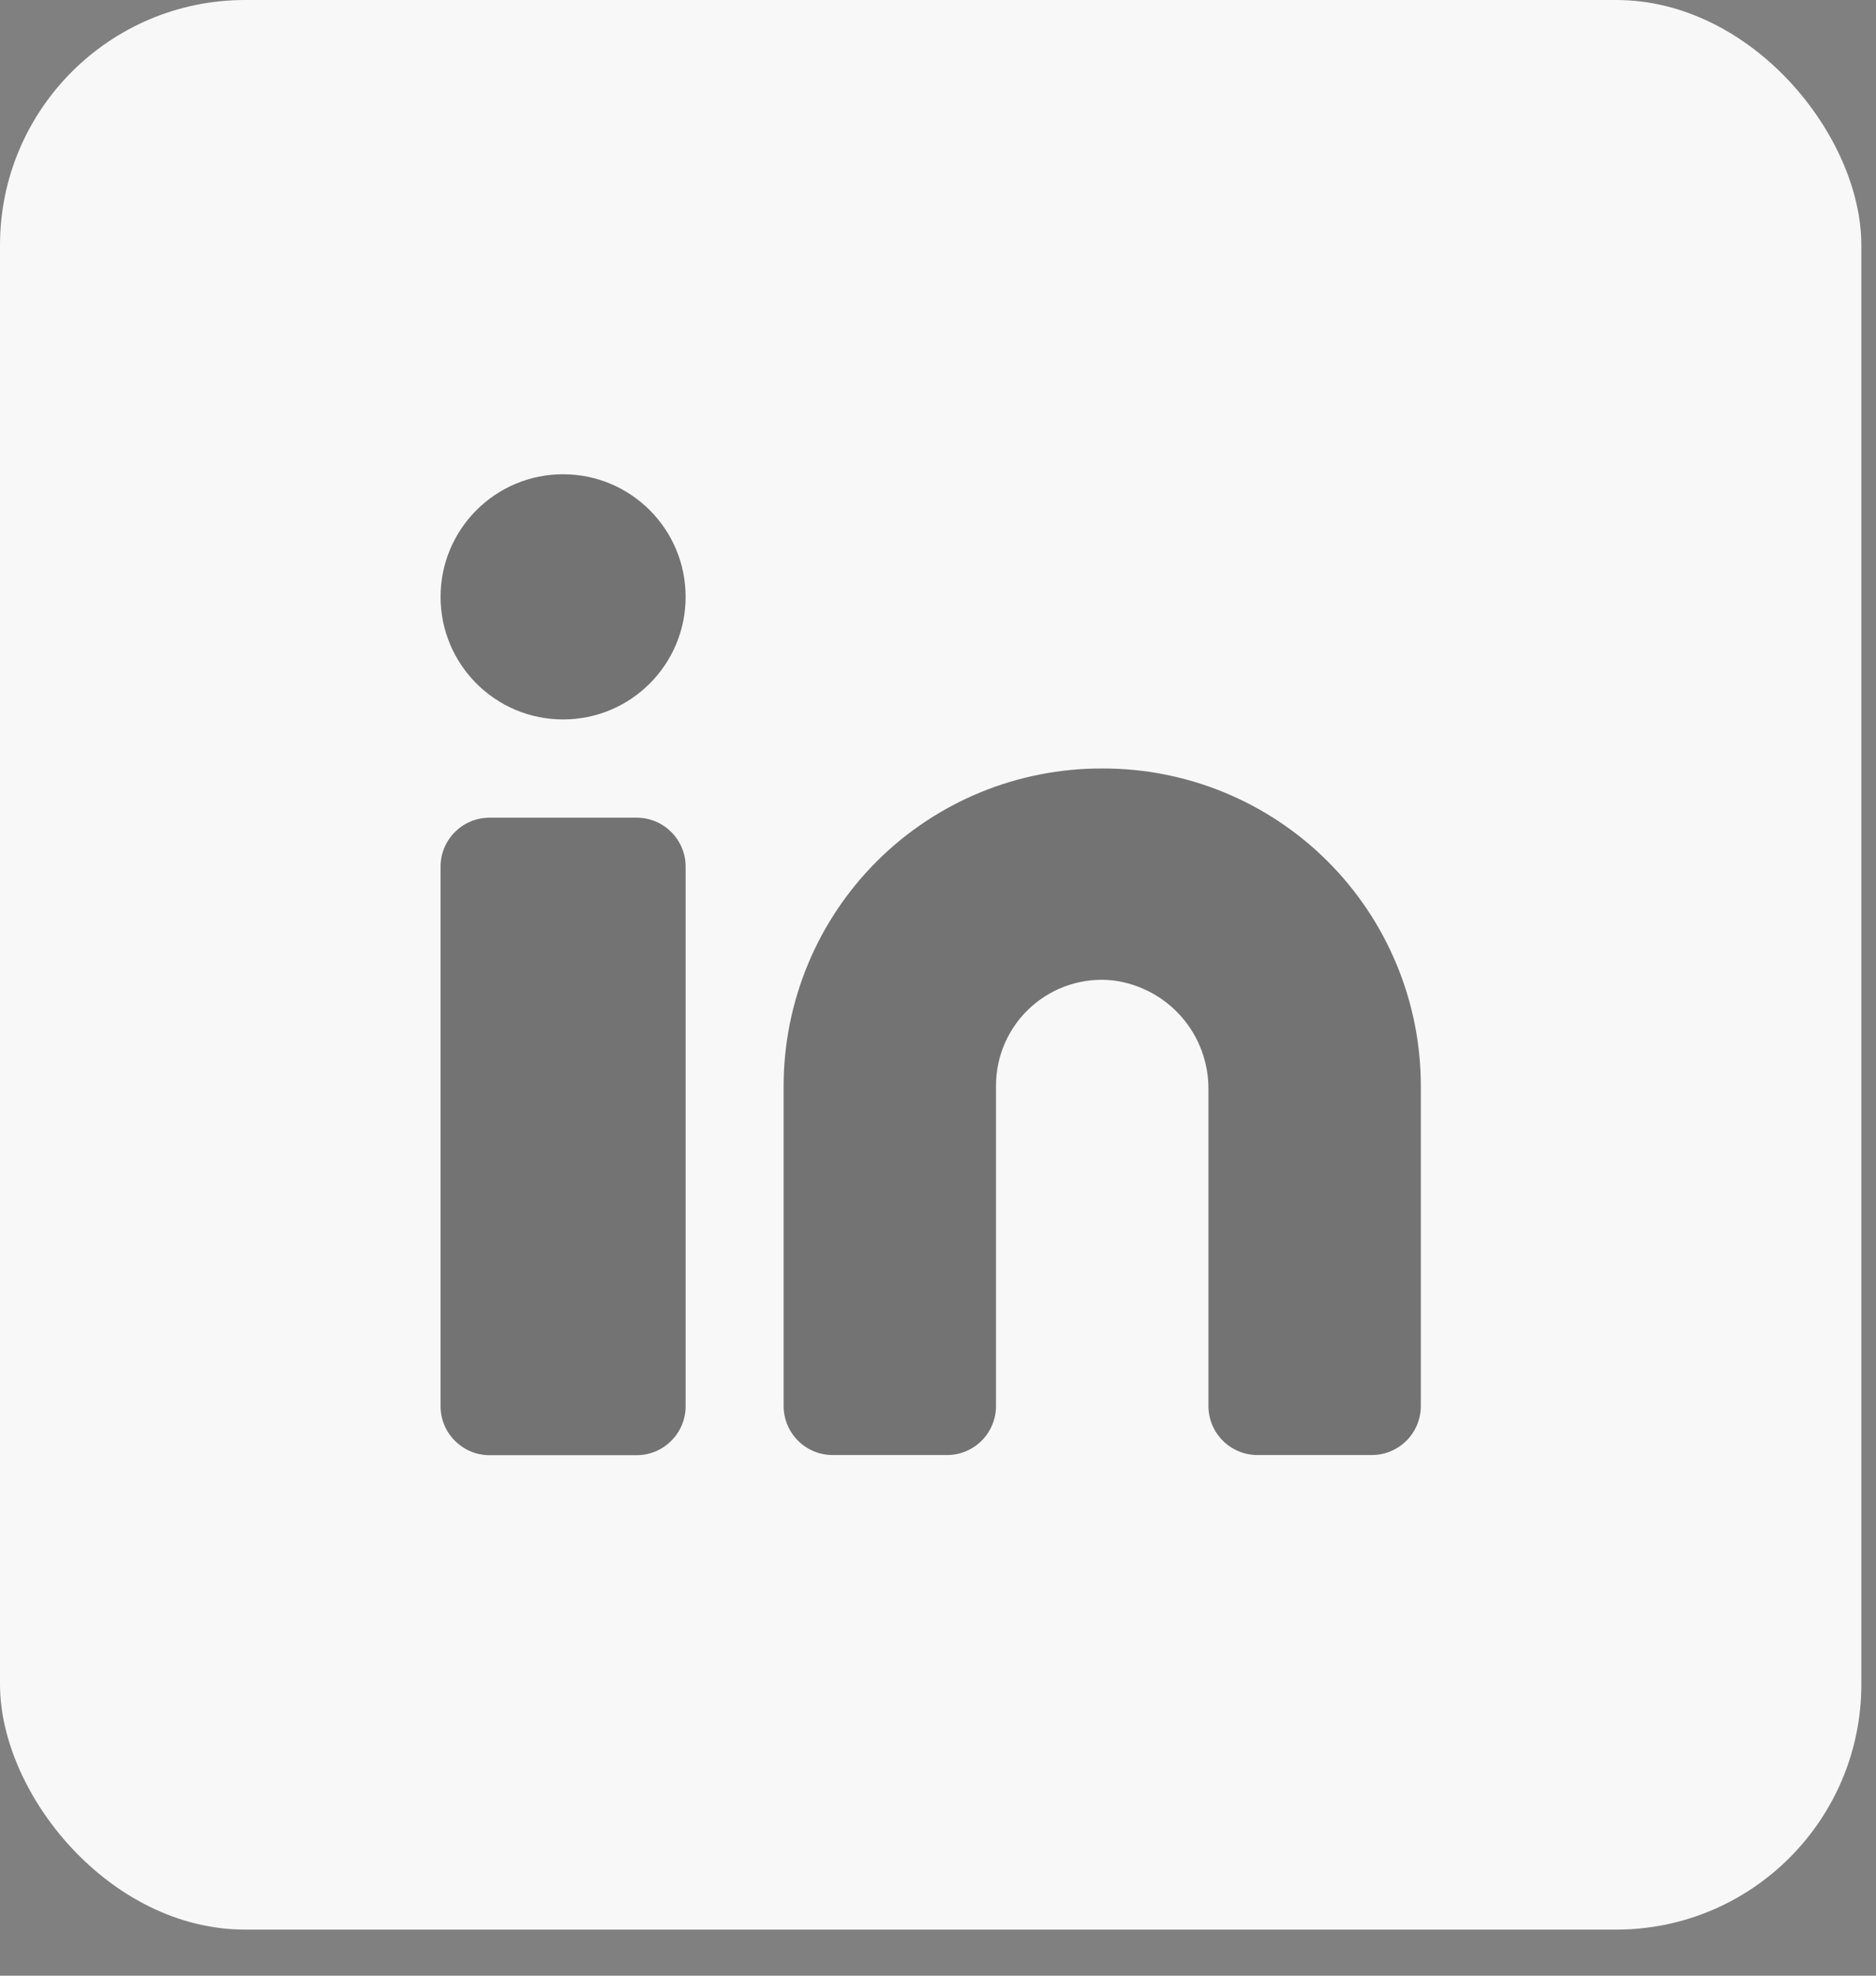<svg width="38" height="40" viewBox="0 0 38 40" fill="none" xmlns="http://www.w3.org/2000/svg">
<rect x="0" y="0" width="38" height="40" fill="#808080" stroke="none"/>
<rect width="37.703" height="39.067" rx="4.965" fill="#F8F8F8"/>
<path d="M22.327 15.559C21.481 15.556 20.643 15.72 19.861 16.041C19.079 16.362 18.368 16.834 17.768 17.431C17.169 18.027 16.693 18.736 16.368 19.516C16.043 20.297 15.874 21.134 15.873 21.979V28.466C15.873 28.729 15.978 28.982 16.164 29.168C16.35 29.354 16.603 29.459 16.866 29.459H19.183C19.446 29.459 19.698 29.354 19.885 29.168C20.071 28.982 20.175 28.729 20.175 28.466V21.979C20.175 21.678 20.238 21.381 20.361 21.106C20.483 20.832 20.662 20.586 20.886 20.385C21.11 20.184 21.373 20.033 21.66 19.94C21.946 19.848 22.248 19.817 22.547 19.85C23.083 19.918 23.576 20.18 23.932 20.586C24.288 20.993 24.482 21.516 24.478 22.056V28.466C24.478 28.729 24.582 28.982 24.769 29.168C24.955 29.354 25.207 29.459 25.471 29.459H27.787C28.051 29.459 28.303 29.354 28.489 29.168C28.676 28.982 28.78 28.729 28.78 28.466V21.979C28.779 21.134 28.611 20.297 28.285 19.516C27.96 18.736 27.484 18.027 26.885 17.431C26.285 16.834 25.574 16.362 24.792 16.041C24.01 15.72 23.172 15.556 22.327 15.559Z" fill="#1B1B1B" fill-opacity="0.6"/>
<path d="M12.895 16.555H9.917C9.368 16.555 8.924 16.999 8.924 17.547V28.469C8.924 29.017 9.368 29.462 9.917 29.462H12.895C13.444 29.462 13.888 29.017 13.888 28.469V17.547C13.888 16.999 13.444 16.555 12.895 16.555Z" fill="#1B1B1B" fill-opacity="0.6"/>
<path d="M11.406 14.566C12.777 14.566 13.888 13.455 13.888 12.084C13.888 10.713 12.777 9.602 11.406 9.602C10.035 9.602 8.924 10.713 8.924 12.084C8.924 13.455 10.035 14.566 11.406 14.566Z" fill="#1B1B1B" fill-opacity="0.6"/>
</svg>
